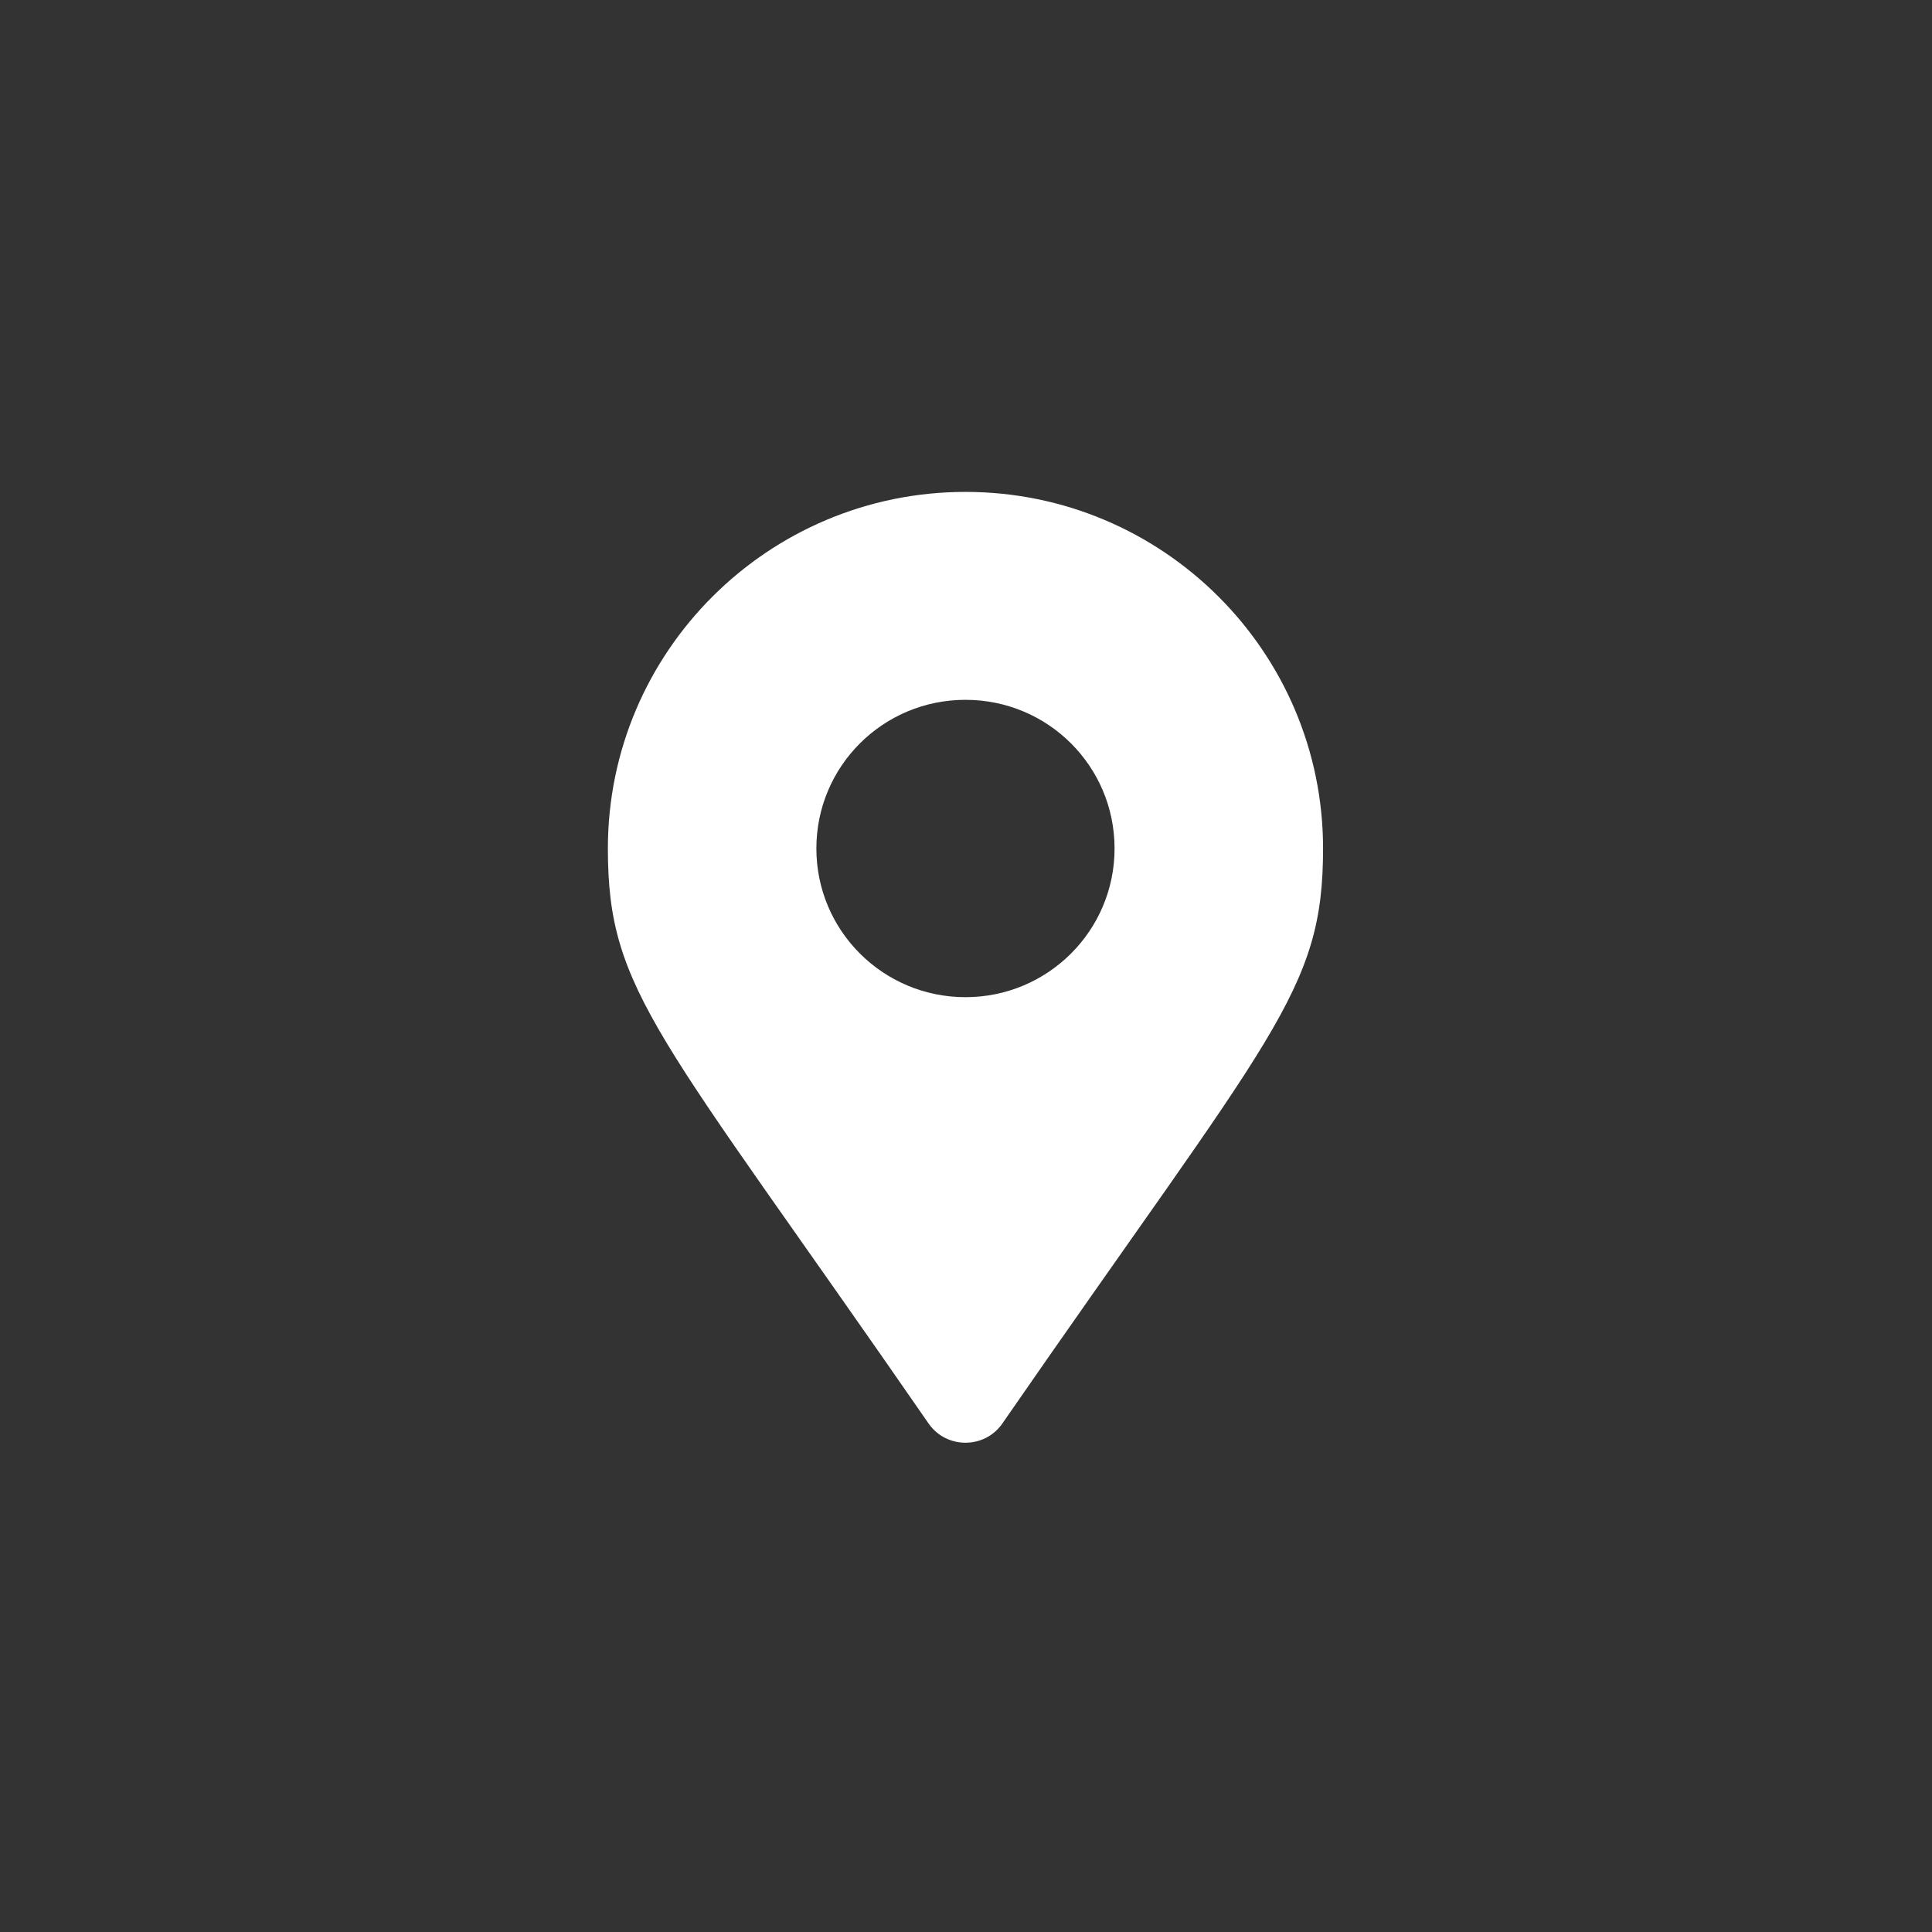 <svg width="710" height="710" viewBox="0 0 710 710" fill="none" xmlns="http://www.w3.org/2000/svg">
<rect x="0" y="0" width="710" height="710" fill="#333333" stroke="none"/>
<path d="M341.316 523.224C241.886 379.421 223.391 364.652 223.391 311.818C223.391 239.501 282.284 180.773 354.805 180.773C427.326 180.773 486.219 239.501 486.219 311.818C486.219 364.652 467.723 379.421 368.294 523.224C361.758 532.515 347.852 532.515 341.316 523.224ZM354.805 366.455C385.051 366.455 409.595 342.049 409.595 311.818C409.595 281.588 385.12 257.182 354.805 257.182C324.489 257.182 300.014 281.588 300.014 311.818C300.014 342.049 324.559 366.455 354.805 366.455Z" fill="white"/>
</svg>
